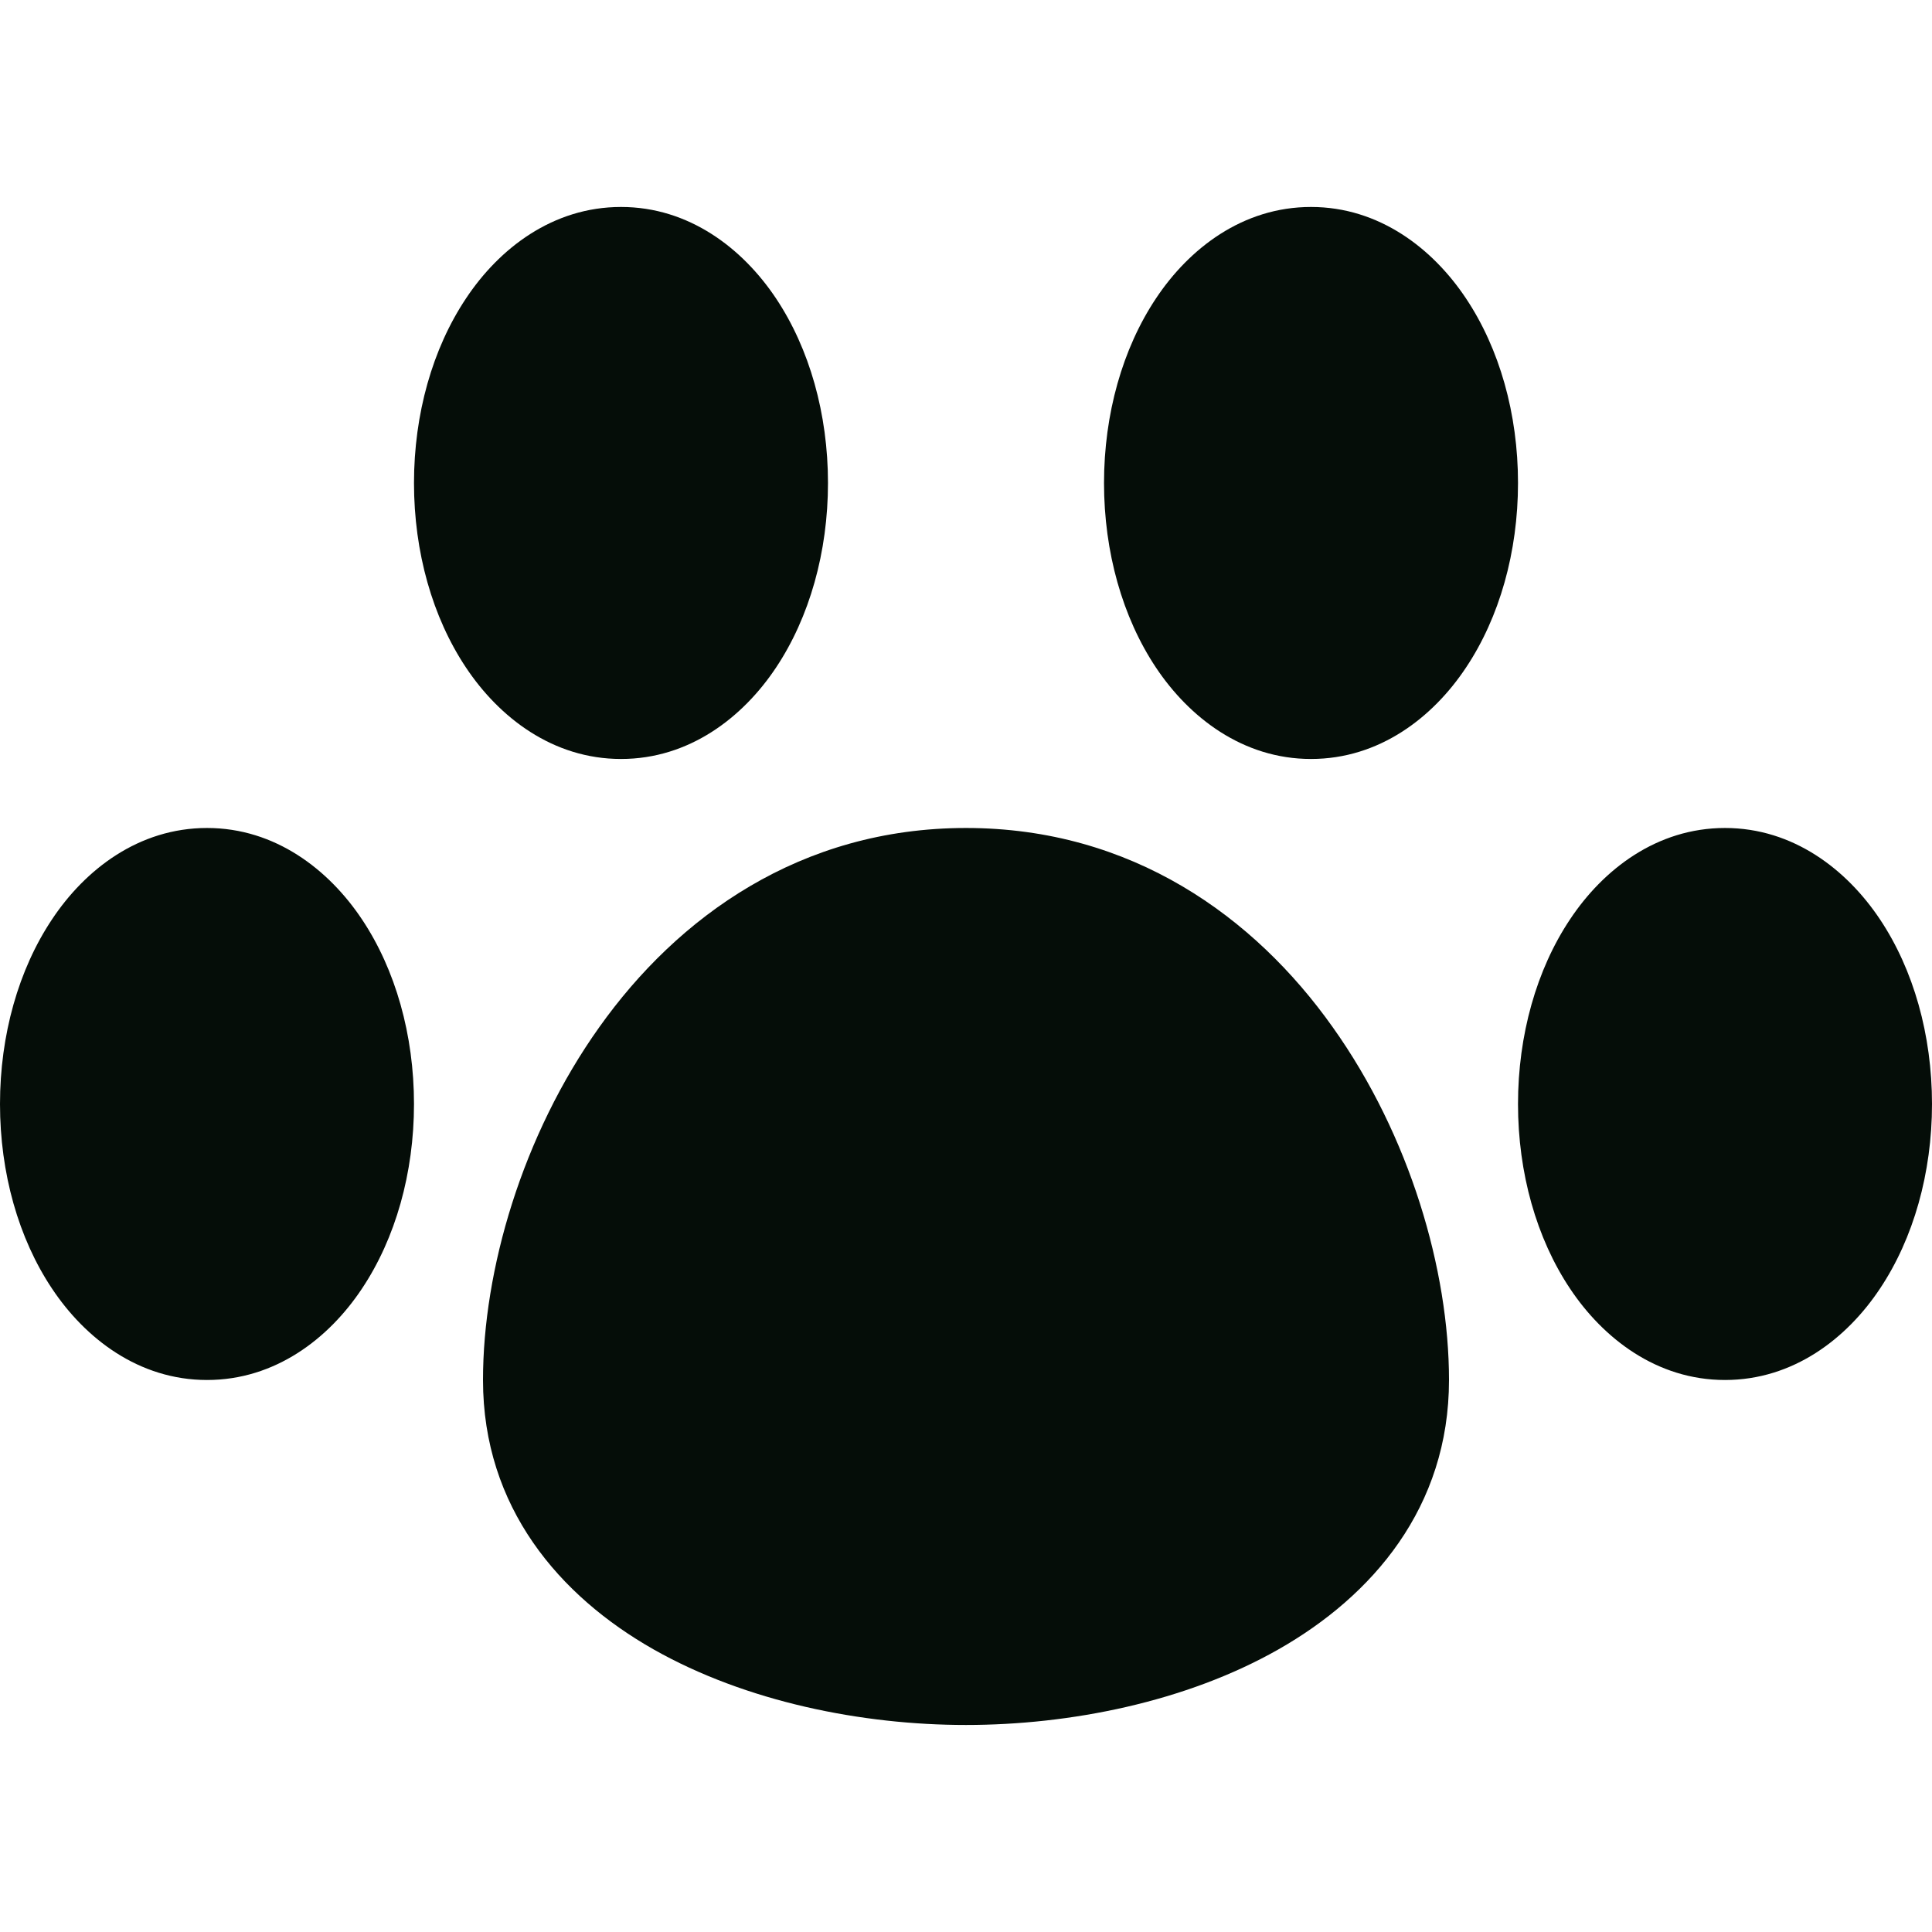 <svg width="32" height="32" viewBox="0 0 32 32" fill="none" xmlns="http://www.w3.org/2000/svg">
<path fill-rule="evenodd" clip-rule="evenodd" d="M10.286 3.428C9.154 3.428 8.267 4.116 7.719 4.942C7.163 5.774 6.857 6.859 6.857 8C6.857 9.143 7.163 10.226 7.719 11.058C8.267 11.881 9.154 12.571 10.286 12.571C11.417 12.571 12.304 11.883 12.853 11.058C13.408 10.226 13.714 9.14 13.714 8C13.714 6.857 13.408 5.774 12.853 4.942C12.304 4.119 11.417 3.428 10.286 3.428ZM21.714 3.428C20.583 3.428 19.696 4.116 19.147 4.942C18.592 5.774 18.286 6.859 18.286 8C18.286 9.143 18.592 10.226 19.147 11.058C19.696 11.881 20.583 12.571 21.714 12.571C22.846 12.571 23.733 11.883 24.281 11.058C24.837 10.226 25.143 9.14 25.143 8C25.143 6.857 24.837 5.774 24.281 4.942C23.733 4.119 22.846 3.428 21.714 3.428ZM3.429 13.714C2.297 13.714 1.41 14.402 0.862 15.227C0.306 16.059 0 17.145 0 18.286C0 19.428 0.306 20.512 0.862 21.344C1.41 22.167 2.297 22.857 3.429 22.857C4.56 22.857 5.447 22.169 5.995 21.344C6.551 20.512 6.857 19.426 6.857 18.286C6.857 17.143 6.551 16.059 5.995 15.227C5.447 14.405 4.56 13.714 3.429 13.714ZM16 13.714C13.257 13.714 11.225 15.186 9.927 17.012C8.645 18.811 8 21.044 8 22.857C8 24.969 9.269 26.436 10.825 27.319C12.357 28.187 14.277 28.571 16 28.571C17.721 28.571 19.643 28.19 21.175 27.319C22.729 26.436 24 24.969 24 22.857C24 21.044 23.355 18.811 22.073 17.012C20.777 15.184 18.745 13.714 16 13.714ZM28.571 13.714C27.44 13.714 26.553 14.402 26.005 15.227C25.449 16.059 25.143 17.145 25.143 18.286C25.143 19.428 25.449 20.512 26.005 21.344C26.553 22.167 27.44 22.857 28.571 22.857C29.703 22.857 30.59 22.169 31.138 21.344C31.694 20.512 32 19.426 32 18.286C32 17.143 31.694 16.059 31.138 15.227C30.59 14.405 29.703 13.714 28.571 13.714Z" fill="#050D08"/>
</svg>
